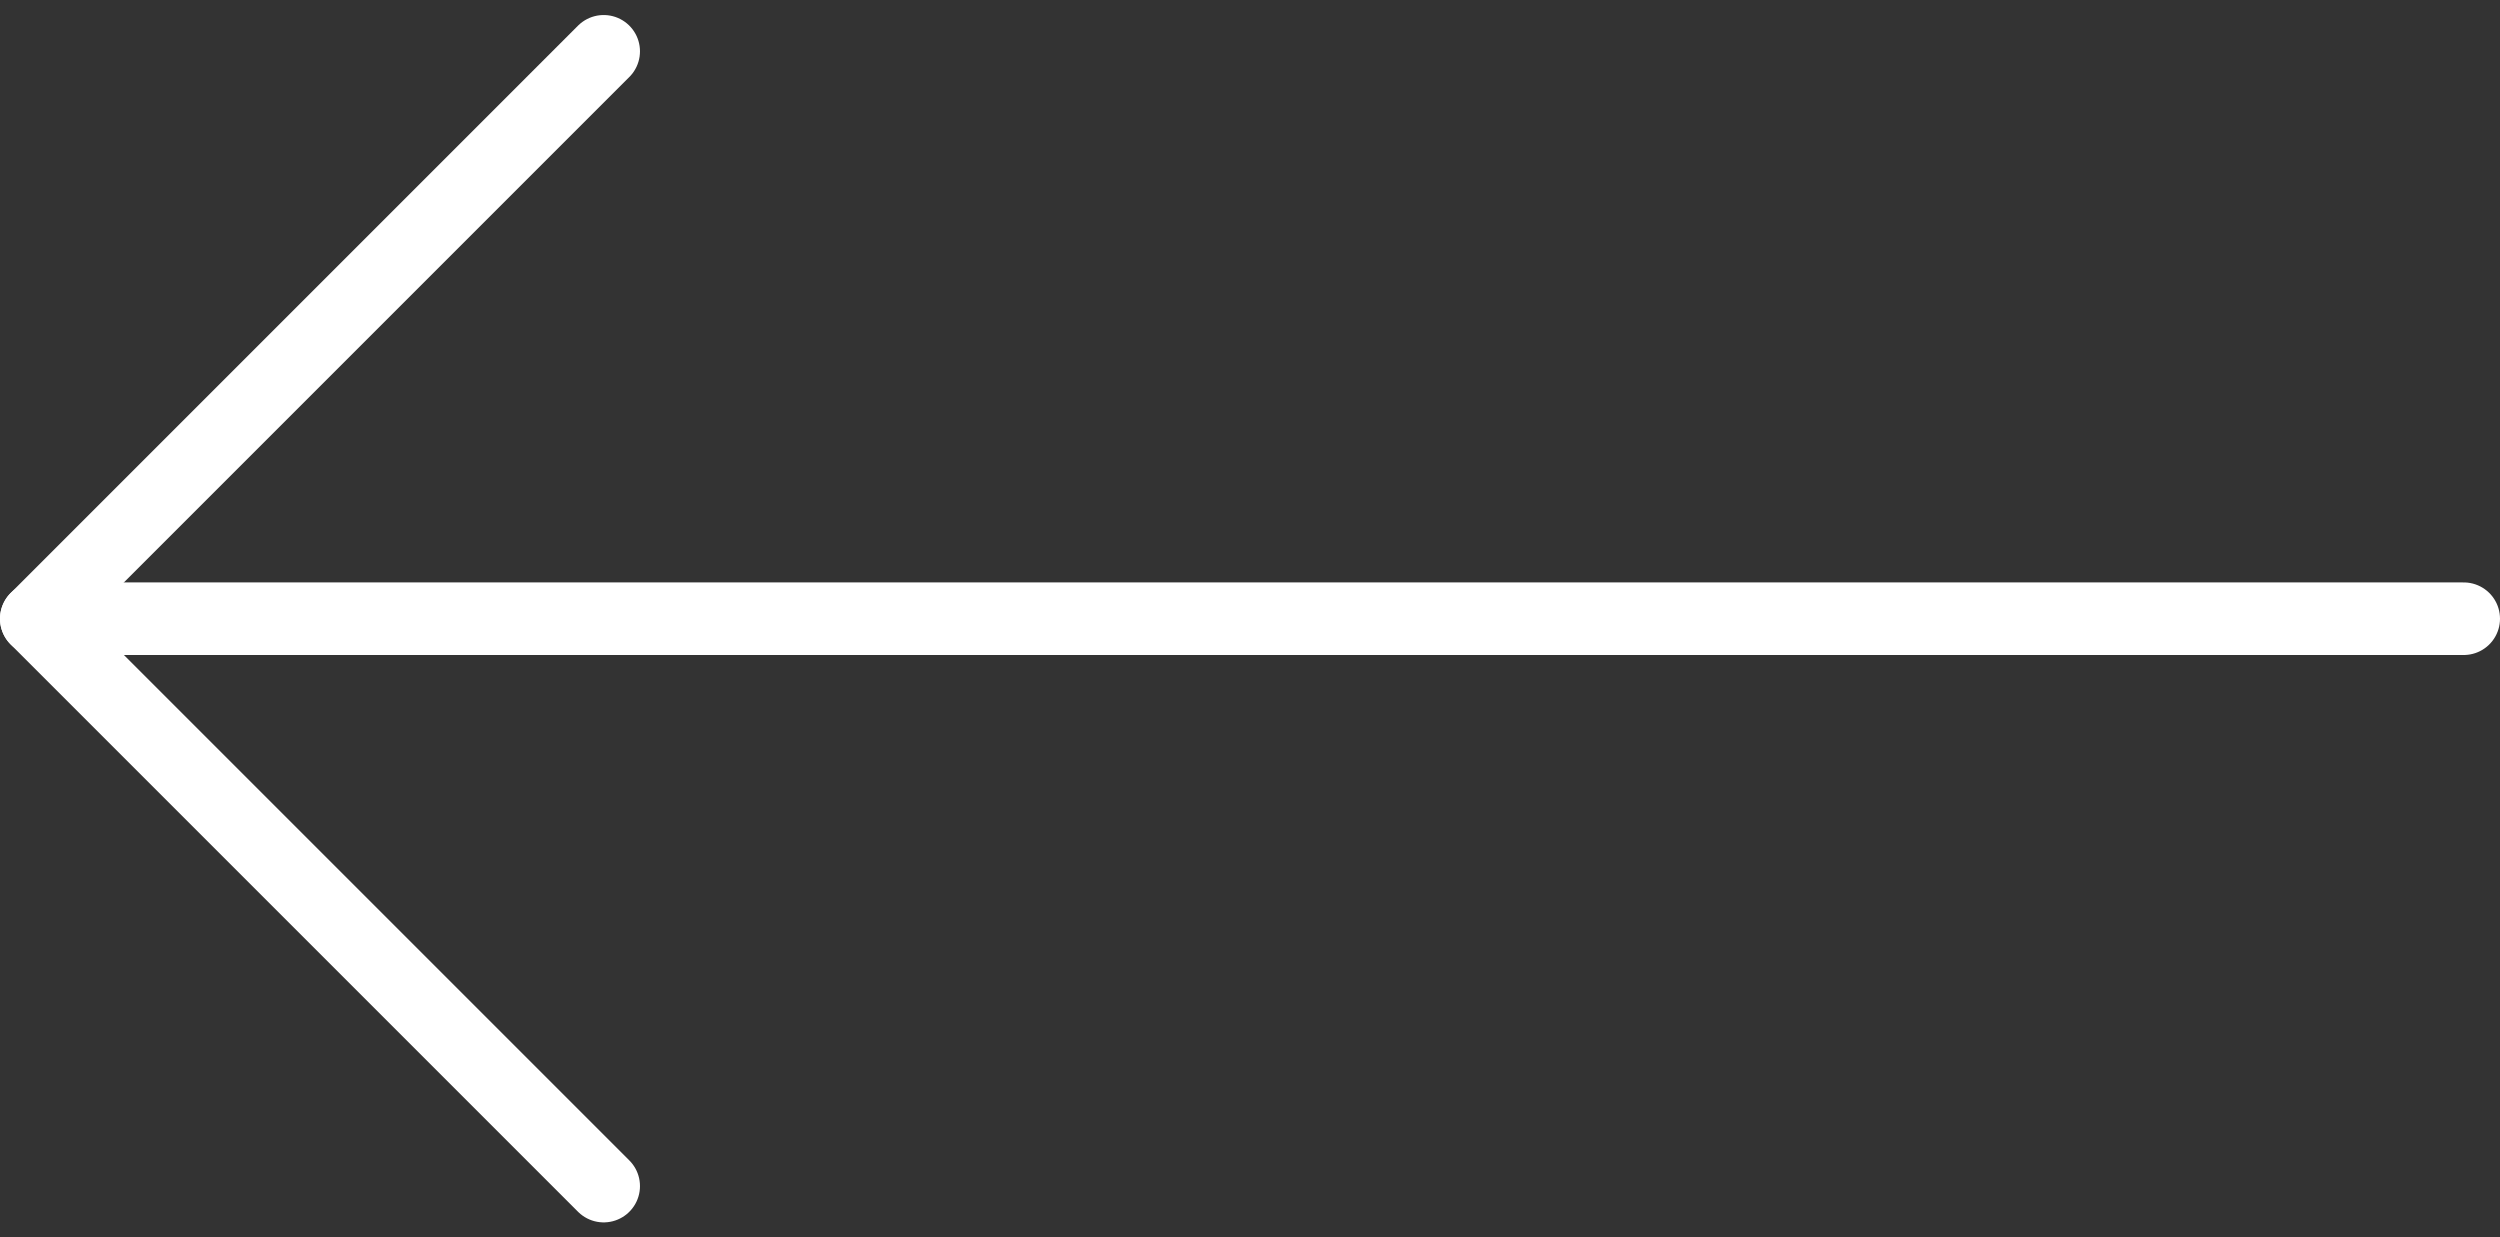 <svg class="left-arrow" xmlns="http://www.w3.org/2000/svg" width="103.324" height="51.143" viewBox="0 0 103.324 51.143">
	<rect x="0" y="0" width="103.324" height="51.143" fill="#333333" stroke="none"/>
	<g transform="translate(-6 -5.379)">
		<path style="fill: none;stroke: #fff;stroke-linecap: round;stroke-linejoin: round;stroke-width: 3px" d="M107.824 18H7.5" transform="translate(0 12.95)" />
		<path style="fill: none;stroke: #fff;stroke-linecap: round;stroke-linejoin: round;stroke-width: 3px" d="M30.95 54.4L7.5 30.95 30.95 7.5" />
	</g>
</svg>